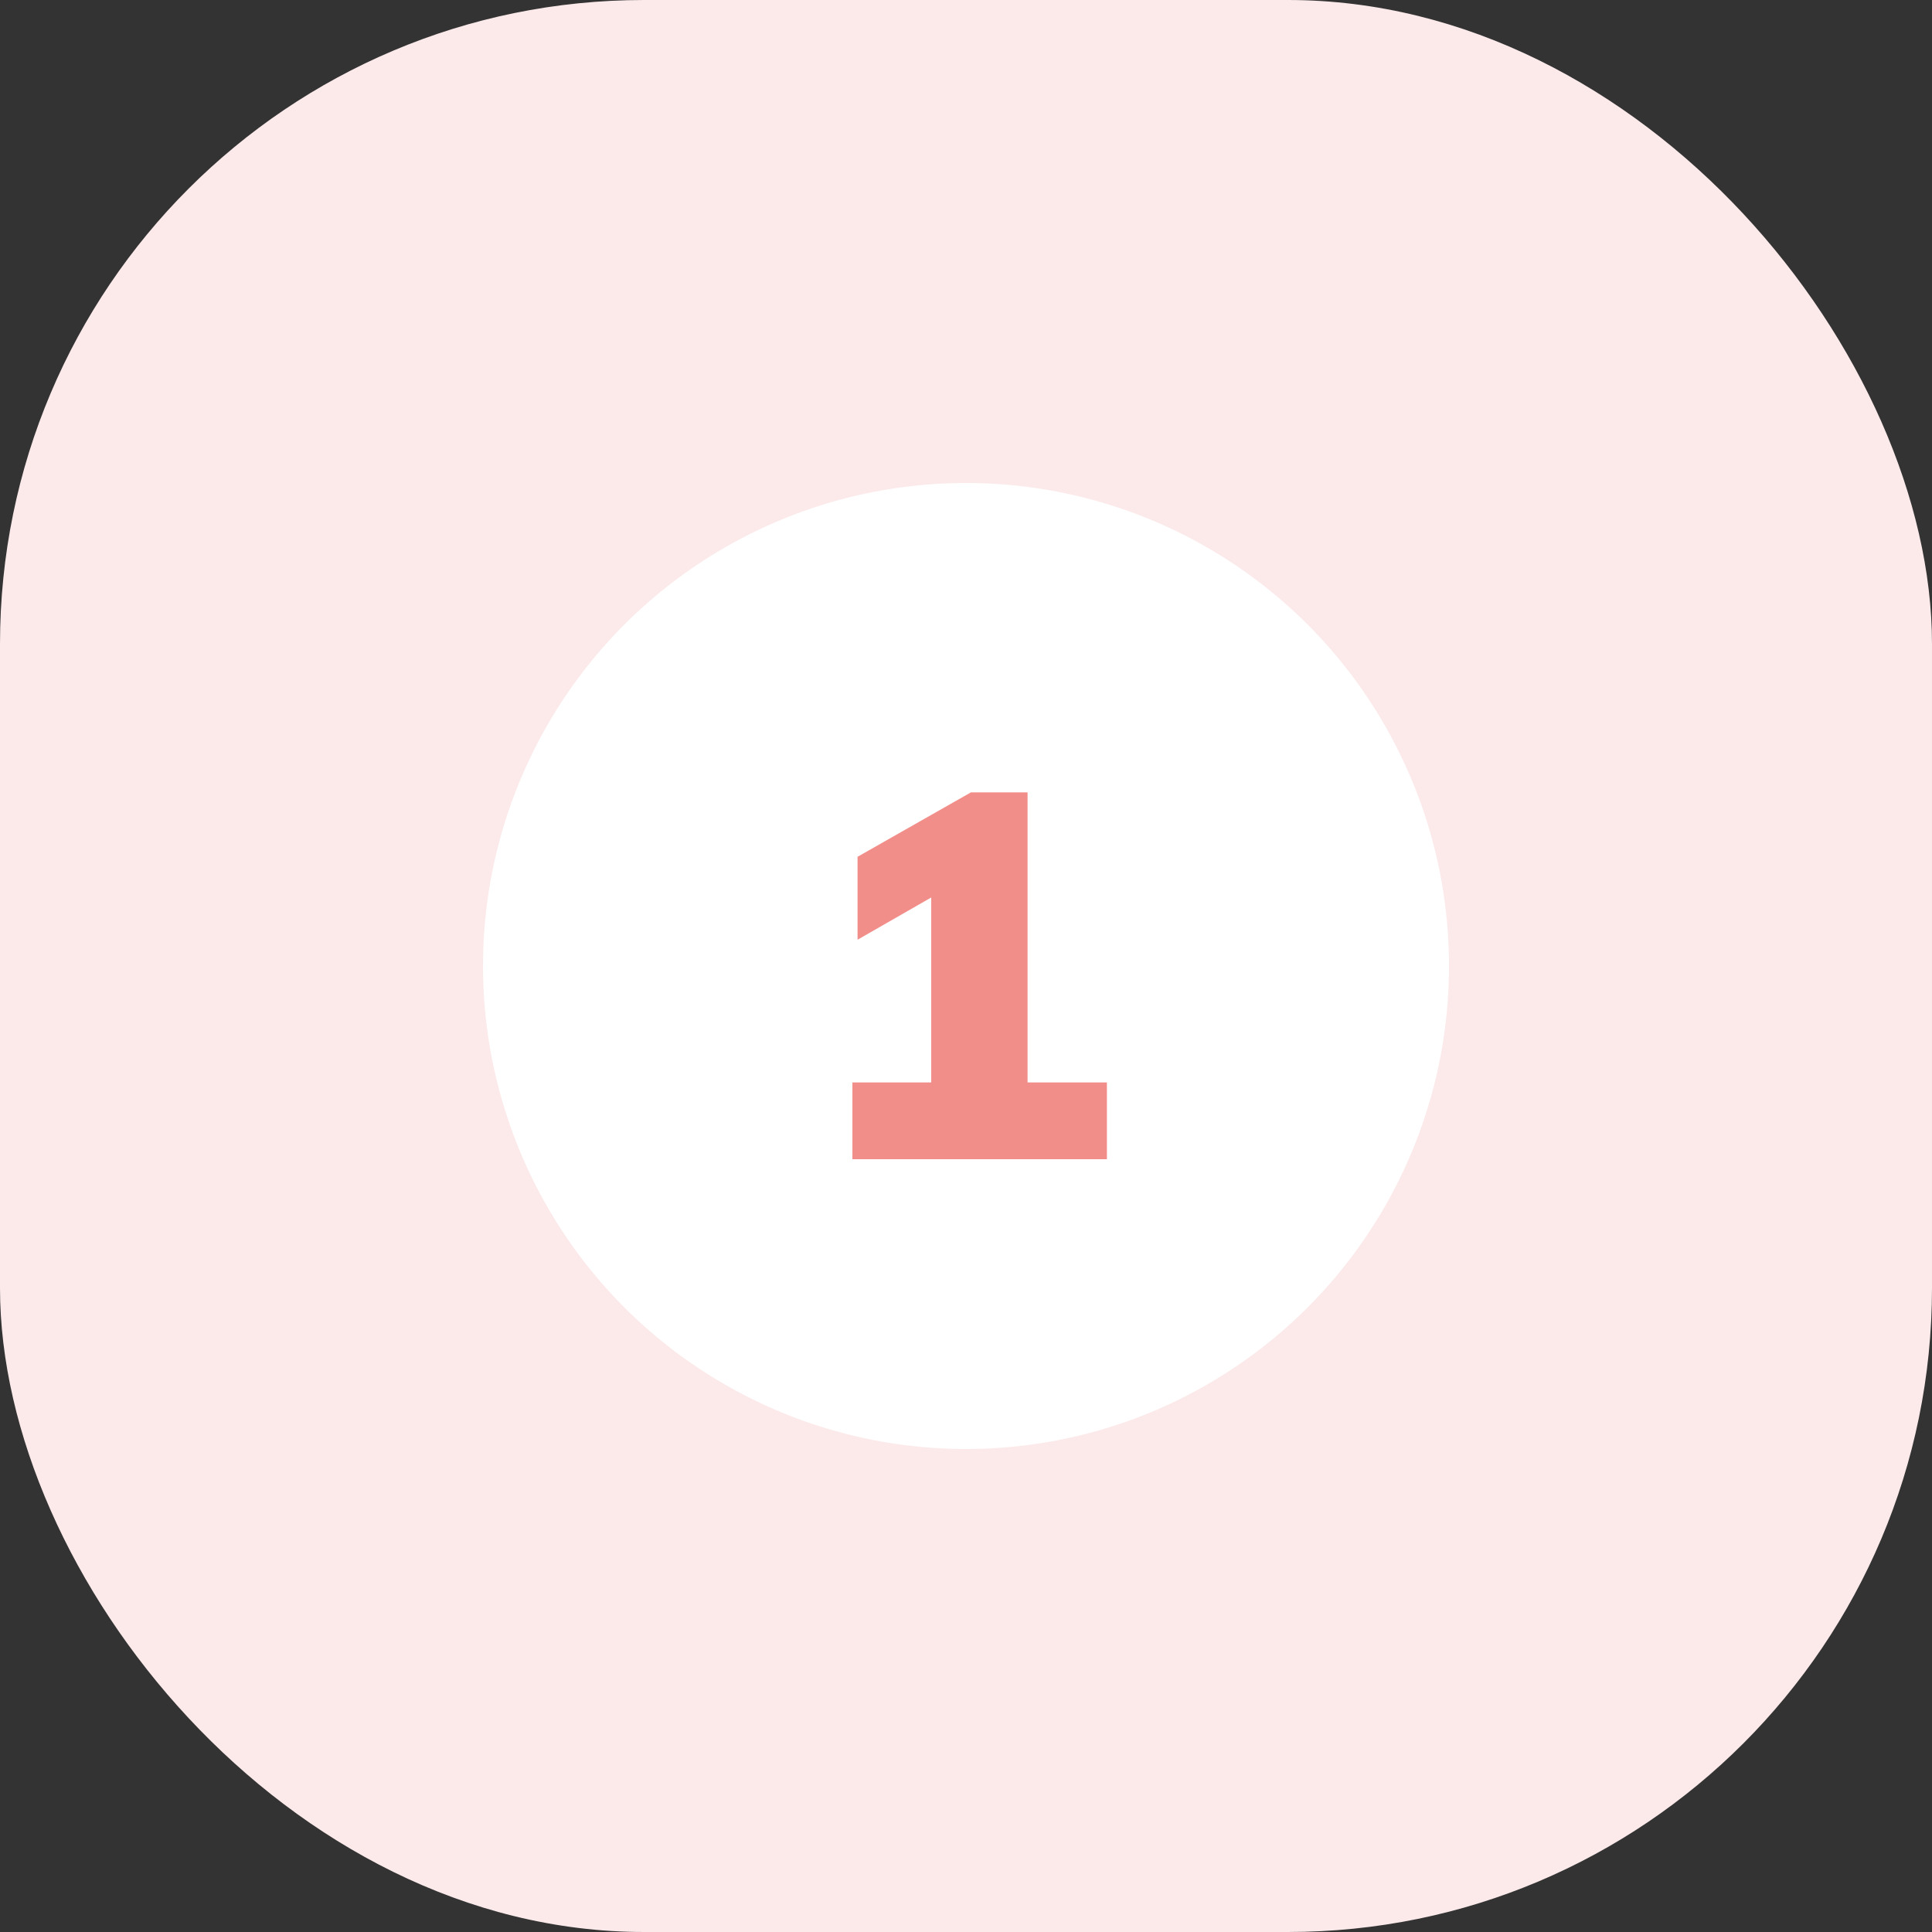 <svg width="60" height="60" fill="none" xmlns="http://www.w3.org/2000/svg"><rect width="100%" height="100%" fill="#333333" stroke="none"/><rect width="60" height="60" rx="20" fill="#FCEAEB"/><circle cx="30" cy="30" r="15" fill="#fff"/><path d="M34.376 33.616V36h-7.904v-2.384h2.448v-5.744l-2.288 1.312v-2.576l3.52-2h1.76v9.008h2.464z" fill="#F28E89"/></svg>